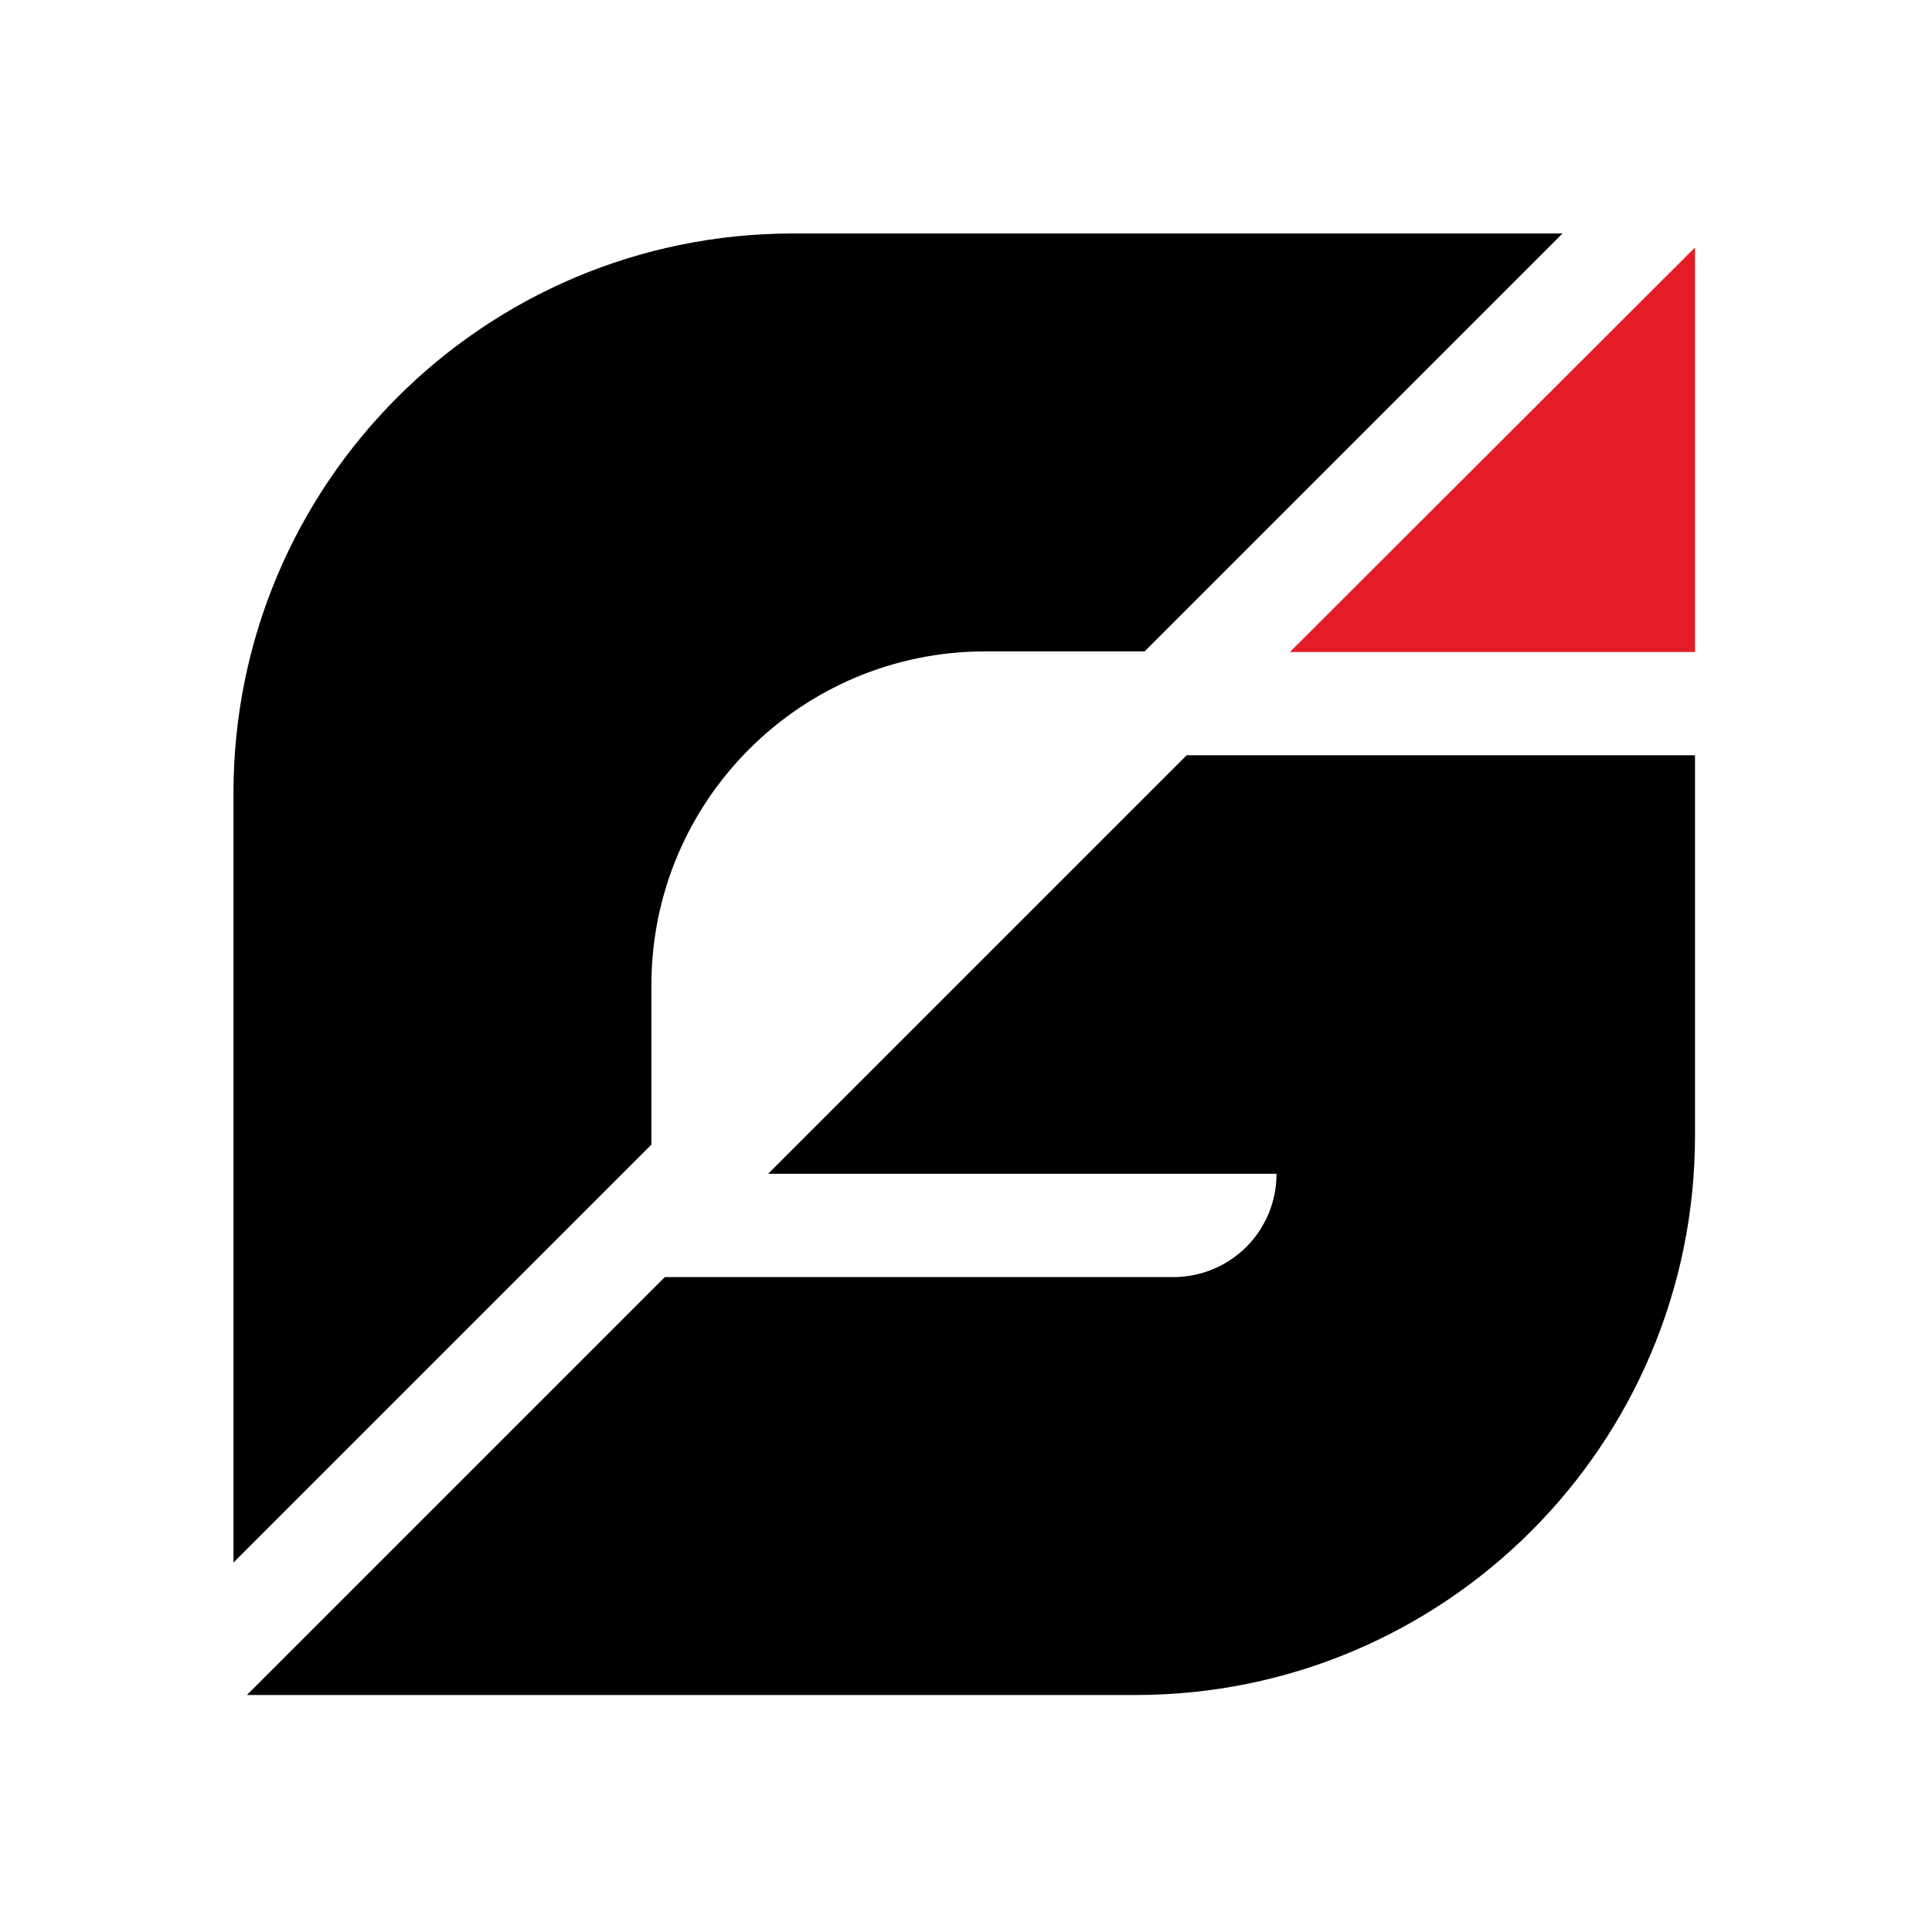 <svg xmlns="http://www.w3.org/2000/svg" viewBox="0 0 331 331">
    <style>
        :root { color-scheme: light dark; }
        svg { color: #000; }
        @media (prefers-color-scheme: dark) { svg { color: #fff; } }
    </style>

    <path fill="currentColor"
        d="M203.3 129.4H290.4V194.5C290.4 247.5 247.5 290.4 194.5 290.4H42.3L113.9 218.8H201C210.8 218.8 218.7 210.9 218.7 201.1H131.6L203.3 129.4ZM111.6 168.8C111.6 137.2 137.2 111.6 168.8 111.6H196.1L267.7 40H135.9C82.9 40 40 82.9 40 135.9V267.7L111.6 196.1V168.8Z" />
    <path fill="#E31C25" d="M221 111.7H290.4V42.4L221 111.7Z" />
</svg>
  
